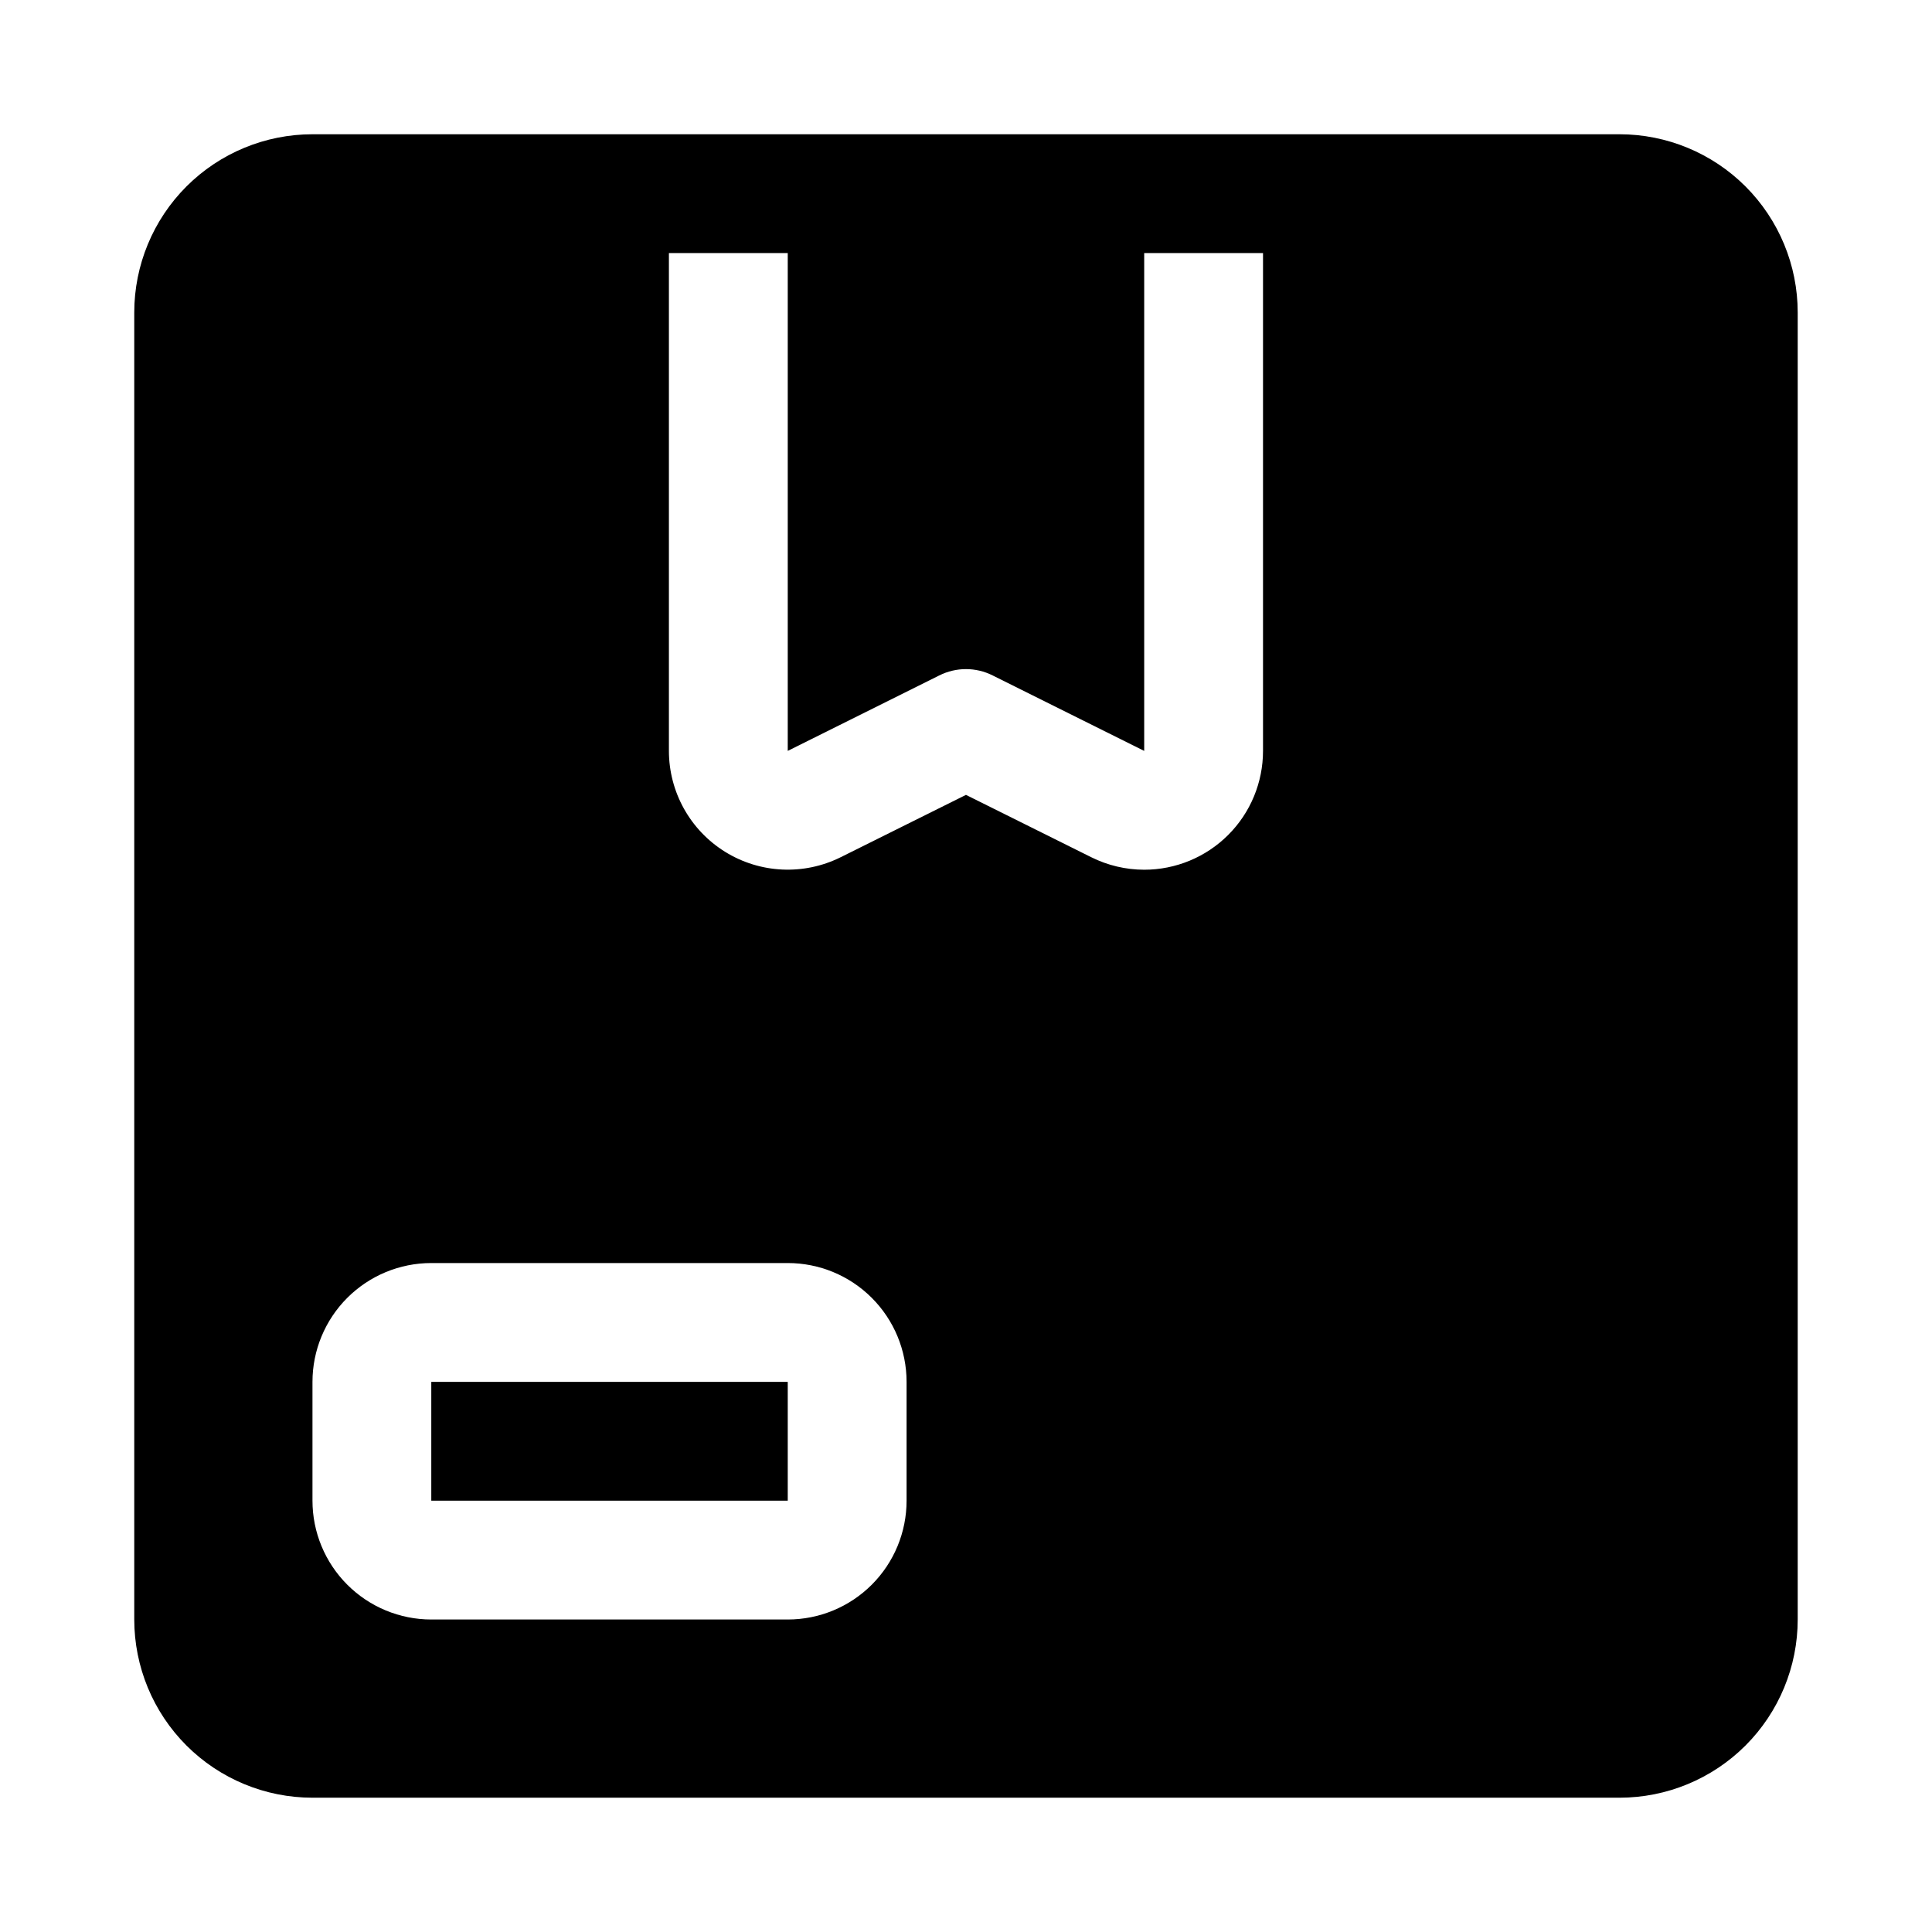 <?xml version="1.0" encoding="UTF-8"?>
<!-- Uploaded to: ICON Repo, www.svgrepo.com, Generator: ICON Repo Mixer Tools -->
<svg fill="#000000" width="800px" height="800px" version="1.1" viewBox="144 144 512 512" xmlns="http://www.w3.org/2000/svg">
 <path d="m573.18 179.58h-346.37c-12.523 0-24.539 4.977-33.398 13.832-8.855 8.859-13.832 20.875-13.832 33.398v346.37c0 12.527 4.977 24.539 13.832 33.398 8.859 8.855 20.875 13.832 33.398 13.832h346.37c12.527 0 24.539-4.977 33.398-13.832 8.855-8.859 13.832-20.871 13.832-33.398v-346.37c0-12.523-4.977-24.539-13.832-33.398-8.859-8.855-20.871-13.832-33.398-13.832zm-220.42 31.488v131.93l40.148-19.996v0.004c4.457-2.246 9.715-2.246 14.168 0l40.148 19.992v-131.93h31.488v131.93c0 8.352-3.316 16.363-9.223 22.266-5.906 5.906-13.914 9.223-22.266 9.223-4.863-0.004-9.66-1.137-14.012-3.305l-33.219-16.531-33.219 16.531h-0.004c-9.758 4.848-21.328 4.309-30.59-1.43-9.266-5.738-14.902-15.855-14.91-26.754v-131.93zm-125.95 299.14c0-8.352 3.32-16.359 9.223-22.266 5.906-5.906 13.914-9.223 22.266-9.223h94.465c8.352 0 16.359 3.316 22.266 9.223s9.223 13.914 9.223 22.266v31.488c0 8.352-3.316 16.359-9.223 22.266s-13.914 9.223-22.266 9.223h-94.465c-8.352 0-16.359-3.316-22.266-9.223-5.902-5.906-9.223-13.914-9.223-22.266zm125.95 31.488h-94.465v-31.488h94.465z"/>
</svg>